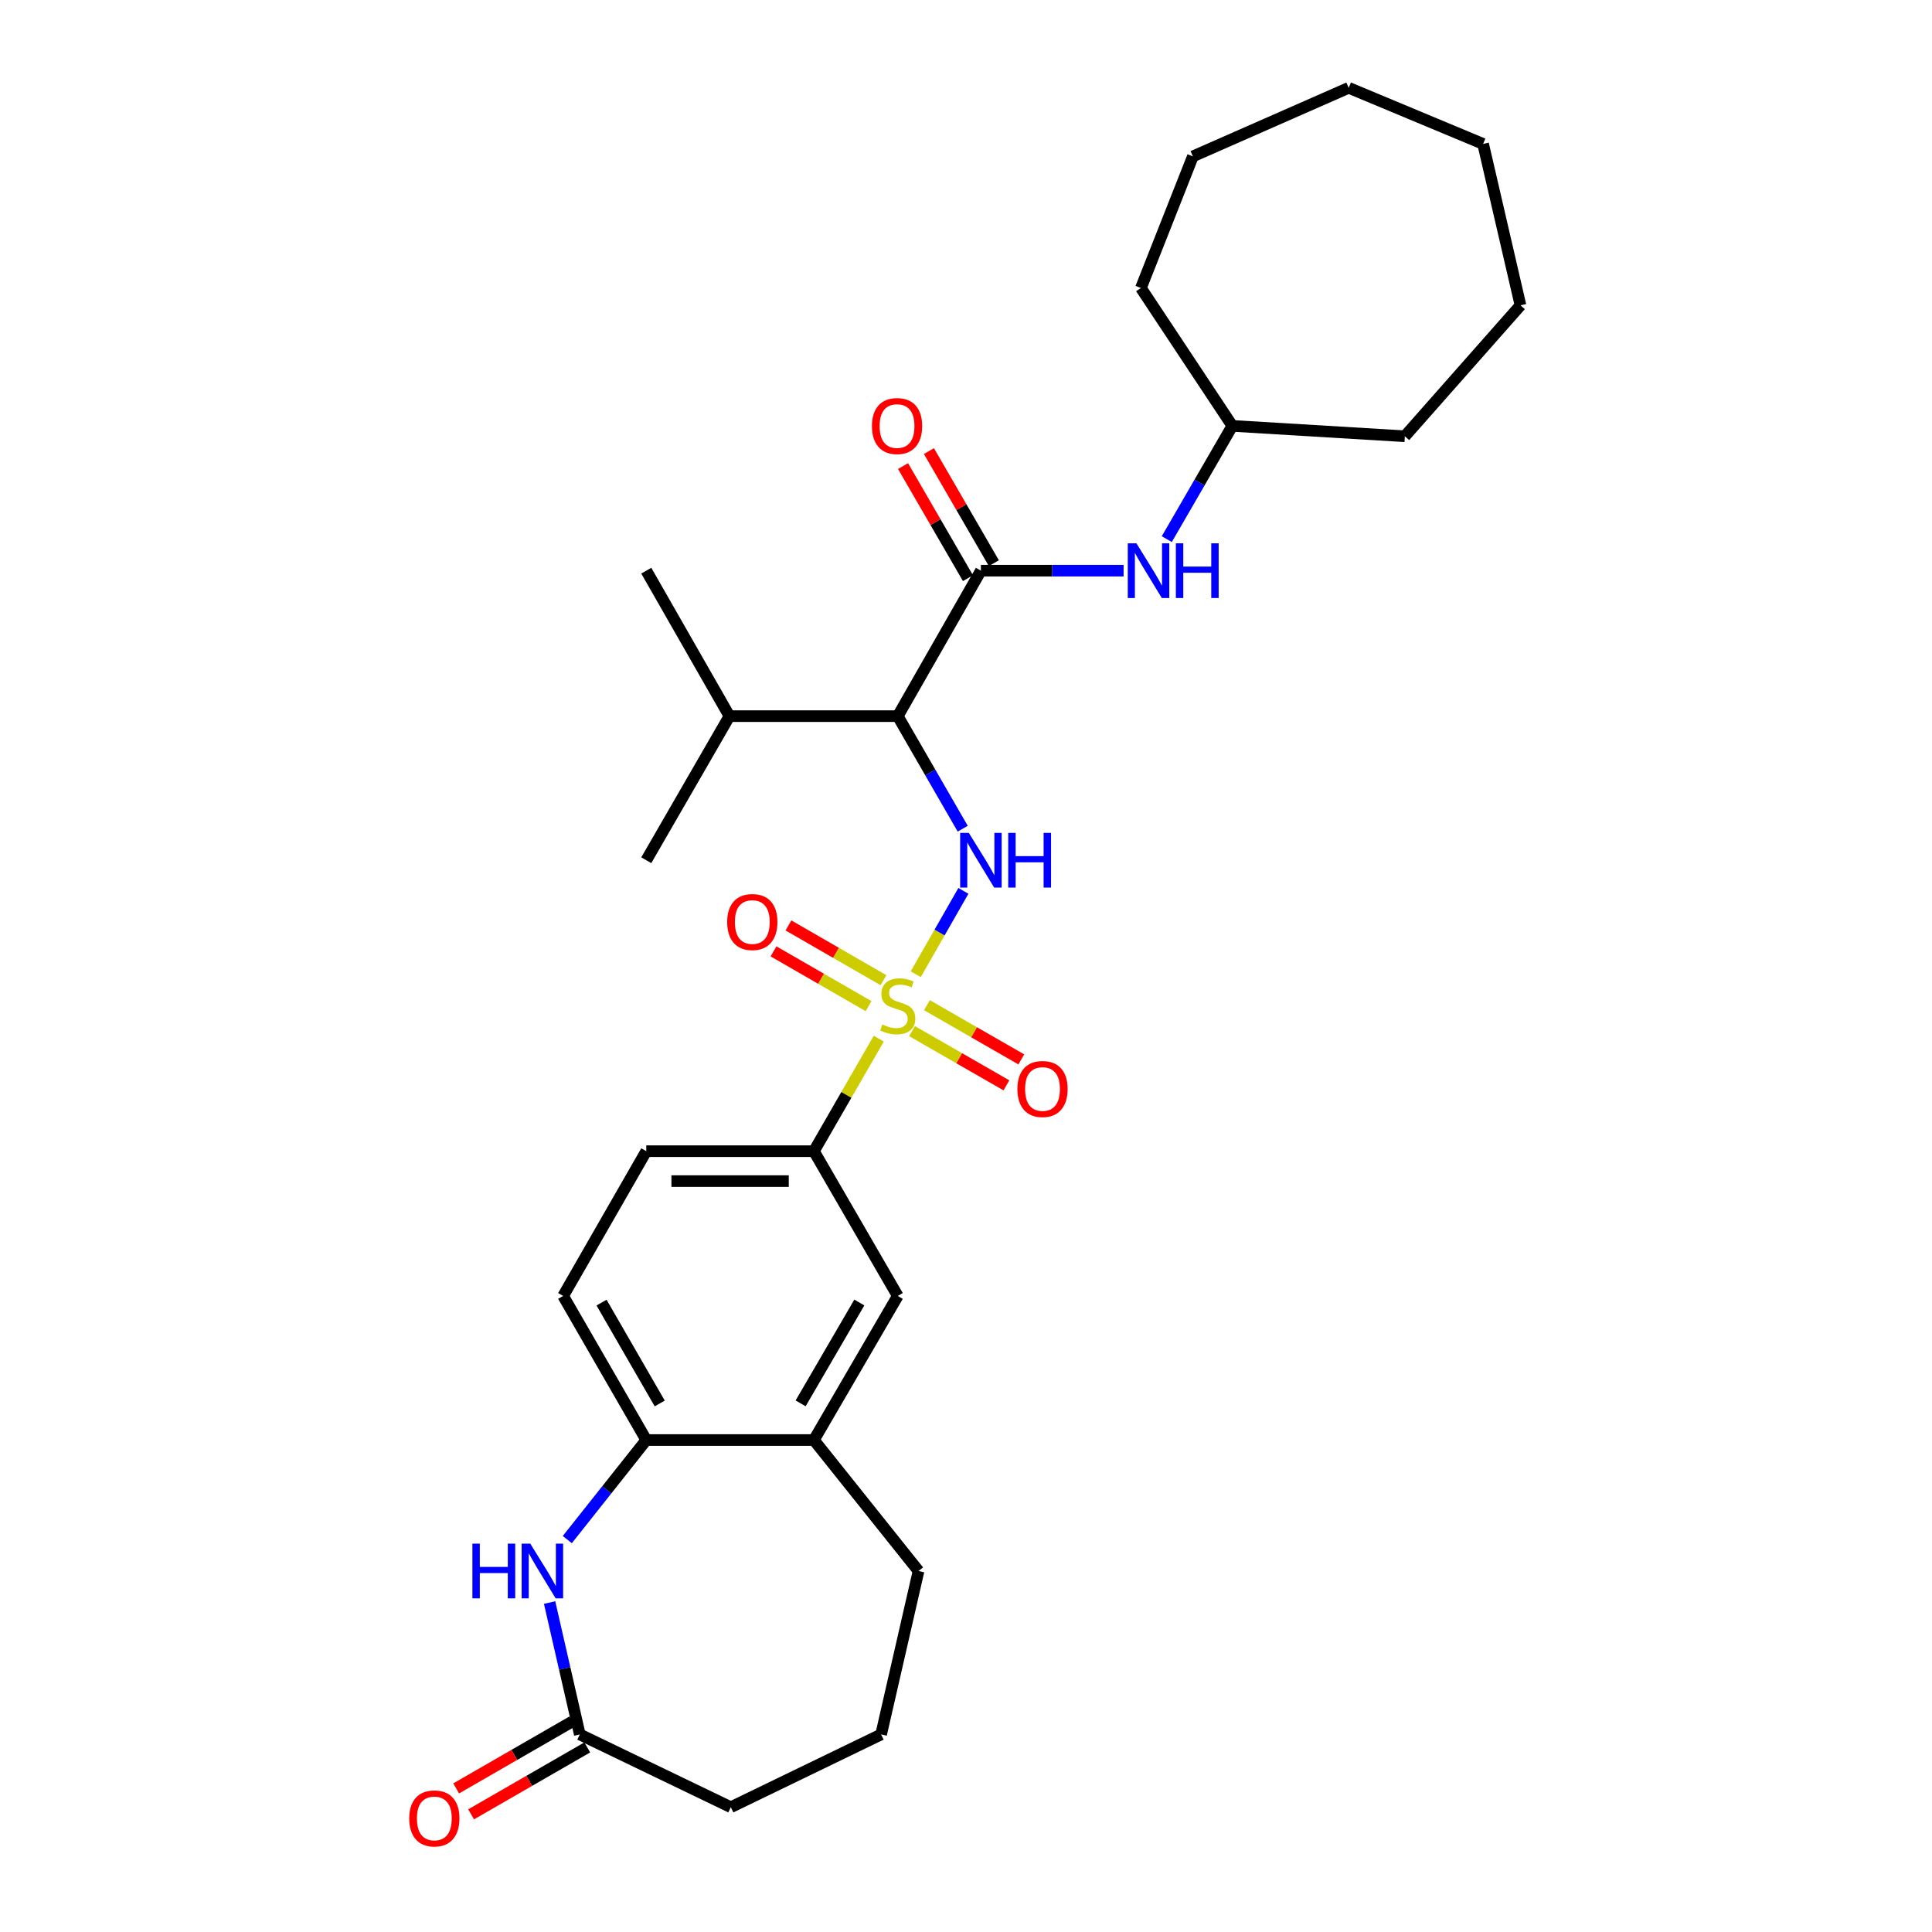<?xml version='1.0' encoding='iso-8859-1'?>
<svg version='1.1' baseProfile='full'
              xmlns='http://www.w3.org/2000/svg'
                      xmlns:rdkit='http://www.rdkit.org/xml'
                      xmlns:xlink='http://www.w3.org/1999/xlink'
                  xml:space='preserve'
width='1000px' height='1000px' viewBox='0 0 1000 1000'>
<!-- END OF HEADER -->
<rect style='opacity:1.0;fill:#FFFFFF;stroke:none' width='1000' height='1000' x='0' y='0'> </rect>
<path class='bond-0' d='M 473.991,504.256 L 486.321,482.683' style='fill:none;fill-rule:evenodd;stroke:#CCCC00;stroke-width:6px;stroke-linecap:butt;stroke-linejoin:miter;stroke-opacity:1' />
<path class='bond-0' d='M 486.321,482.683 L 498.651,461.11' style='fill:none;fill-rule:evenodd;stroke:#0000FF;stroke-width:6px;stroke-linecap:butt;stroke-linejoin:miter;stroke-opacity:1' />
<path class='bond-4' d='M 454.852,537.597 L 438.065,566.722' style='fill:none;fill-rule:evenodd;stroke:#CCCC00;stroke-width:6px;stroke-linecap:butt;stroke-linejoin:miter;stroke-opacity:1' />
<path class='bond-4' d='M 438.065,566.722 L 421.278,595.847' style='fill:none;fill-rule:evenodd;stroke:#000000;stroke-width:6px;stroke-linecap:butt;stroke-linejoin:miter;stroke-opacity:1' />
<path class='bond-8' d='M 457.295,507.35 L 432.699,493.177' style='fill:none;fill-rule:evenodd;stroke:#CCCC00;stroke-width:6px;stroke-linecap:butt;stroke-linejoin:miter;stroke-opacity:1' />
<path class='bond-8' d='M 432.699,493.177 L 408.102,479.004' style='fill:none;fill-rule:evenodd;stroke:#FF0000;stroke-width:6px;stroke-linecap:butt;stroke-linejoin:miter;stroke-opacity:1' />
<path class='bond-8' d='M 449.562,520.771 L 424.966,506.597' style='fill:none;fill-rule:evenodd;stroke:#CCCC00;stroke-width:6px;stroke-linecap:butt;stroke-linejoin:miter;stroke-opacity:1' />
<path class='bond-8' d='M 424.966,506.597 L 400.369,492.424' style='fill:none;fill-rule:evenodd;stroke:#FF0000;stroke-width:6px;stroke-linecap:butt;stroke-linejoin:miter;stroke-opacity:1' />
<path class='bond-9' d='M 472.064,533.716 L 496.488,547.744' style='fill:none;fill-rule:evenodd;stroke:#CCCC00;stroke-width:6px;stroke-linecap:butt;stroke-linejoin:miter;stroke-opacity:1' />
<path class='bond-9' d='M 496.488,547.744 L 520.912,561.772' style='fill:none;fill-rule:evenodd;stroke:#FF0000;stroke-width:6px;stroke-linecap:butt;stroke-linejoin:miter;stroke-opacity:1' />
<path class='bond-9' d='M 479.779,520.285 L 504.202,534.313' style='fill:none;fill-rule:evenodd;stroke:#CCCC00;stroke-width:6px;stroke-linecap:butt;stroke-linejoin:miter;stroke-opacity:1' />
<path class='bond-9' d='M 504.202,534.313 L 528.626,548.341' style='fill:none;fill-rule:evenodd;stroke:#FF0000;stroke-width:6px;stroke-linecap:butt;stroke-linejoin:miter;stroke-opacity:1' />
<path class='bond-1' d='M 498.302,428.938 L 481.492,399.805' style='fill:none;fill-rule:evenodd;stroke:#0000FF;stroke-width:6px;stroke-linecap:butt;stroke-linejoin:miter;stroke-opacity:1' />
<path class='bond-1' d='M 481.492,399.805 L 464.681,370.671' style='fill:none;fill-rule:evenodd;stroke:#000000;stroke-width:6px;stroke-linecap:butt;stroke-linejoin:miter;stroke-opacity:1' />
<path class='bond-2' d='M 464.681,370.671 L 507.715,295.378' style='fill:none;fill-rule:evenodd;stroke:#000000;stroke-width:6px;stroke-linecap:butt;stroke-linejoin:miter;stroke-opacity:1' />
<path class='bond-16' d='M 464.681,370.671 L 377.564,370.671' style='fill:none;fill-rule:evenodd;stroke:#000000;stroke-width:6px;stroke-linecap:butt;stroke-linejoin:miter;stroke-opacity:1' />
<path class='bond-6' d='M 507.715,295.378 L 544.642,295.378' style='fill:none;fill-rule:evenodd;stroke:#000000;stroke-width:6px;stroke-linecap:butt;stroke-linejoin:miter;stroke-opacity:1' />
<path class='bond-6' d='M 544.642,295.378 L 581.57,295.378' style='fill:none;fill-rule:evenodd;stroke:#0000FF;stroke-width:6px;stroke-linecap:butt;stroke-linejoin:miter;stroke-opacity:1' />
<path class='bond-12' d='M 514.417,291.496 L 497.616,262.488' style='fill:none;fill-rule:evenodd;stroke:#000000;stroke-width:6px;stroke-linecap:butt;stroke-linejoin:miter;stroke-opacity:1' />
<path class='bond-12' d='M 497.616,262.488 L 480.815,233.481' style='fill:none;fill-rule:evenodd;stroke:#FF0000;stroke-width:6px;stroke-linecap:butt;stroke-linejoin:miter;stroke-opacity:1' />
<path class='bond-12' d='M 501.013,299.259 L 484.213,270.251' style='fill:none;fill-rule:evenodd;stroke:#000000;stroke-width:6px;stroke-linecap:butt;stroke-linejoin:miter;stroke-opacity:1' />
<path class='bond-12' d='M 484.213,270.251 L 467.412,241.243' style='fill:none;fill-rule:evenodd;stroke:#FF0000;stroke-width:6px;stroke-linecap:butt;stroke-linejoin:miter;stroke-opacity:1' />
<path class='bond-3' d='M 293.636,796.884 L 314.075,771.121' style='fill:none;fill-rule:evenodd;stroke:#0000FF;stroke-width:6px;stroke-linecap:butt;stroke-linejoin:miter;stroke-opacity:1' />
<path class='bond-3' d='M 314.075,771.121 L 334.514,745.358' style='fill:none;fill-rule:evenodd;stroke:#000000;stroke-width:6px;stroke-linecap:butt;stroke-linejoin:miter;stroke-opacity:1' />
<path class='bond-7' d='M 284.472,829.478 L 292.287,863.611' style='fill:none;fill-rule:evenodd;stroke:#0000FF;stroke-width:6px;stroke-linecap:butt;stroke-linejoin:miter;stroke-opacity:1' />
<path class='bond-7' d='M 292.287,863.611 L 300.102,897.744' style='fill:none;fill-rule:evenodd;stroke:#000000;stroke-width:6px;stroke-linecap:butt;stroke-linejoin:miter;stroke-opacity:1' />
<path class='bond-11' d='M 421.278,595.847 L 464.681,670.779' style='fill:none;fill-rule:evenodd;stroke:#000000;stroke-width:6px;stroke-linecap:butt;stroke-linejoin:miter;stroke-opacity:1' />
<path class='bond-13' d='M 421.278,595.847 L 334.514,595.847' style='fill:none;fill-rule:evenodd;stroke:#000000;stroke-width:6px;stroke-linecap:butt;stroke-linejoin:miter;stroke-opacity:1' />
<path class='bond-13' d='M 408.263,611.336 L 347.528,611.336' style='fill:none;fill-rule:evenodd;stroke:#000000;stroke-width:6px;stroke-linecap:butt;stroke-linejoin:miter;stroke-opacity:1' />
<path class='bond-5' d='M 334.514,745.358 L 291.489,670.779' style='fill:none;fill-rule:evenodd;stroke:#000000;stroke-width:6px;stroke-linecap:butt;stroke-linejoin:miter;stroke-opacity:1' />
<path class='bond-5' d='M 341.476,726.431 L 311.359,674.226' style='fill:none;fill-rule:evenodd;stroke:#000000;stroke-width:6px;stroke-linecap:butt;stroke-linejoin:miter;stroke-opacity:1' />
<path class='bond-29' d='M 334.514,745.358 L 421.278,745.358' style='fill:none;fill-rule:evenodd;stroke:#000000;stroke-width:6px;stroke-linecap:butt;stroke-linejoin:miter;stroke-opacity:1' />
<path class='bond-17' d='M 603.926,279.053 L 620.887,249.745' style='fill:none;fill-rule:evenodd;stroke:#0000FF;stroke-width:6px;stroke-linecap:butt;stroke-linejoin:miter;stroke-opacity:1' />
<path class='bond-17' d='M 620.887,249.745 L 637.848,220.437' style='fill:none;fill-rule:evenodd;stroke:#000000;stroke-width:6px;stroke-linecap:butt;stroke-linejoin:miter;stroke-opacity:1' />
<path class='bond-15' d='M 296.236,891.034 L 266.175,908.355' style='fill:none;fill-rule:evenodd;stroke:#000000;stroke-width:6px;stroke-linecap:butt;stroke-linejoin:miter;stroke-opacity:1' />
<path class='bond-15' d='M 266.175,908.355 L 236.115,925.677' style='fill:none;fill-rule:evenodd;stroke:#FF0000;stroke-width:6px;stroke-linecap:butt;stroke-linejoin:miter;stroke-opacity:1' />
<path class='bond-15' d='M 303.969,904.454 L 273.908,921.776' style='fill:none;fill-rule:evenodd;stroke:#000000;stroke-width:6px;stroke-linecap:butt;stroke-linejoin:miter;stroke-opacity:1' />
<path class='bond-15' d='M 273.908,921.776 L 243.848,939.098' style='fill:none;fill-rule:evenodd;stroke:#FF0000;stroke-width:6px;stroke-linecap:butt;stroke-linejoin:miter;stroke-opacity:1' />
<path class='bond-30' d='M 300.102,897.744 L 378.27,935.408' style='fill:none;fill-rule:evenodd;stroke:#000000;stroke-width:6px;stroke-linecap:butt;stroke-linejoin:miter;stroke-opacity:1' />
<path class='bond-10' d='M 421.278,745.358 L 464.681,670.779' style='fill:none;fill-rule:evenodd;stroke:#000000;stroke-width:6px;stroke-linecap:butt;stroke-linejoin:miter;stroke-opacity:1' />
<path class='bond-10' d='M 414.401,726.38 L 444.784,674.175' style='fill:none;fill-rule:evenodd;stroke:#000000;stroke-width:6px;stroke-linecap:butt;stroke-linejoin:miter;stroke-opacity:1' />
<path class='bond-19' d='M 421.278,745.358 L 475.438,813.148' style='fill:none;fill-rule:evenodd;stroke:#000000;stroke-width:6px;stroke-linecap:butt;stroke-linejoin:miter;stroke-opacity:1' />
<path class='bond-14' d='M 334.514,595.847 L 291.489,670.779' style='fill:none;fill-rule:evenodd;stroke:#000000;stroke-width:6px;stroke-linecap:butt;stroke-linejoin:miter;stroke-opacity:1' />
<path class='bond-21' d='M 377.564,370.671 L 334.514,295.378' style='fill:none;fill-rule:evenodd;stroke:#000000;stroke-width:6px;stroke-linecap:butt;stroke-linejoin:miter;stroke-opacity:1' />
<path class='bond-22' d='M 377.564,370.671 L 334.514,445.251' style='fill:none;fill-rule:evenodd;stroke:#000000;stroke-width:6px;stroke-linecap:butt;stroke-linejoin:miter;stroke-opacity:1' />
<path class='bond-23' d='M 637.848,220.437 L 727.142,225.806' style='fill:none;fill-rule:evenodd;stroke:#000000;stroke-width:6px;stroke-linecap:butt;stroke-linejoin:miter;stroke-opacity:1' />
<path class='bond-24' d='M 637.848,220.437 L 590.538,149.076' style='fill:none;fill-rule:evenodd;stroke:#000000;stroke-width:6px;stroke-linecap:butt;stroke-linejoin:miter;stroke-opacity:1' />
<path class='bond-18' d='M 378.27,935.408 L 456.068,897.744' style='fill:none;fill-rule:evenodd;stroke:#000000;stroke-width:6px;stroke-linecap:butt;stroke-linejoin:miter;stroke-opacity:1' />
<path class='bond-20' d='M 475.438,813.148 L 456.068,897.744' style='fill:none;fill-rule:evenodd;stroke:#000000;stroke-width:6px;stroke-linecap:butt;stroke-linejoin:miter;stroke-opacity:1' />
<path class='bond-25' d='M 727.142,225.806 L 787.007,158.042' style='fill:none;fill-rule:evenodd;stroke:#000000;stroke-width:6px;stroke-linecap:butt;stroke-linejoin:miter;stroke-opacity:1' />
<path class='bond-26' d='M 590.538,149.076 L 617.437,80.942' style='fill:none;fill-rule:evenodd;stroke:#000000;stroke-width:6px;stroke-linecap:butt;stroke-linejoin:miter;stroke-opacity:1' />
<path class='bond-27' d='M 787.007,158.042 L 767.654,74.496' style='fill:none;fill-rule:evenodd;stroke:#000000;stroke-width:6px;stroke-linecap:butt;stroke-linejoin:miter;stroke-opacity:1' />
<path class='bond-28' d='M 617.437,80.942 L 698.083,45.455' style='fill:none;fill-rule:evenodd;stroke:#000000;stroke-width:6px;stroke-linecap:butt;stroke-linejoin:miter;stroke-opacity:1' />
<path class='bond-31' d='M 767.654,74.496 L 698.083,45.455' style='fill:none;fill-rule:evenodd;stroke:#000000;stroke-width:6px;stroke-linecap:butt;stroke-linejoin:miter;stroke-opacity:1' />
<path  class='atom-0' d='M 456.681 530.264
Q 457.001 530.384, 458.321 530.944
Q 459.641 531.504, 461.081 531.864
Q 462.561 532.184, 464.001 532.184
Q 466.681 532.184, 468.241 530.904
Q 469.801 529.584, 469.801 527.304
Q 469.801 525.744, 469.001 524.784
Q 468.241 523.824, 467.041 523.304
Q 465.841 522.784, 463.841 522.184
Q 461.321 521.424, 459.801 520.704
Q 458.321 519.984, 457.241 518.464
Q 456.201 516.944, 456.201 514.384
Q 456.201 510.824, 458.601 508.624
Q 461.041 506.424, 465.841 506.424
Q 469.121 506.424, 472.841 507.984
L 471.921 511.064
Q 468.521 509.664, 465.961 509.664
Q 463.201 509.664, 461.681 510.824
Q 460.161 511.944, 460.201 513.904
Q 460.201 515.424, 460.961 516.344
Q 461.761 517.264, 462.881 517.784
Q 464.041 518.304, 465.961 518.904
Q 468.521 519.704, 470.041 520.504
Q 471.561 521.304, 472.641 522.944
Q 473.761 524.544, 473.761 527.304
Q 473.761 531.224, 471.121 533.344
Q 468.521 535.424, 464.161 535.424
Q 461.641 535.424, 459.721 534.864
Q 457.841 534.344, 455.601 533.424
L 456.681 530.264
' fill='#CCCC00'/>
<path  class='atom-1' d='M 501.455 431.091
L 510.735 446.091
Q 511.655 447.571, 513.135 450.251
Q 514.615 452.931, 514.695 453.091
L 514.695 431.091
L 518.455 431.091
L 518.455 459.411
L 514.575 459.411
L 504.615 443.011
Q 503.455 441.091, 502.215 438.891
Q 501.015 436.691, 500.655 436.011
L 500.655 459.411
L 496.975 459.411
L 496.975 431.091
L 501.455 431.091
' fill='#0000FF'/>
<path  class='atom-1' d='M 521.855 431.091
L 525.695 431.091
L 525.695 443.131
L 540.175 443.131
L 540.175 431.091
L 544.015 431.091
L 544.015 459.411
L 540.175 459.411
L 540.175 446.331
L 525.695 446.331
L 525.695 459.411
L 521.855 459.411
L 521.855 431.091
' fill='#0000FF'/>
<path  class='atom-4' d='M 244.513 798.988
L 248.353 798.988
L 248.353 811.028
L 262.833 811.028
L 262.833 798.988
L 266.673 798.988
L 266.673 827.308
L 262.833 827.308
L 262.833 814.228
L 248.353 814.228
L 248.353 827.308
L 244.513 827.308
L 244.513 798.988
' fill='#0000FF'/>
<path  class='atom-4' d='M 274.473 798.988
L 283.753 813.988
Q 284.673 815.468, 286.153 818.148
Q 287.633 820.828, 287.713 820.988
L 287.713 798.988
L 291.473 798.988
L 291.473 827.308
L 287.593 827.308
L 277.633 810.908
Q 276.473 808.988, 275.233 806.788
Q 274.033 804.588, 273.673 803.908
L 273.673 827.308
L 269.993 827.308
L 269.993 798.988
L 274.473 798.988
' fill='#0000FF'/>
<path  class='atom-7' d='M 588.219 281.218
L 597.499 296.218
Q 598.419 297.698, 599.899 300.378
Q 601.379 303.058, 601.459 303.218
L 601.459 281.218
L 605.219 281.218
L 605.219 309.538
L 601.339 309.538
L 591.379 293.138
Q 590.219 291.218, 588.979 289.018
Q 587.779 286.818, 587.419 286.138
L 587.419 309.538
L 583.739 309.538
L 583.739 281.218
L 588.219 281.218
' fill='#0000FF'/>
<path  class='atom-7' d='M 608.619 281.218
L 612.459 281.218
L 612.459 293.258
L 626.939 293.258
L 626.939 281.218
L 630.779 281.218
L 630.779 309.538
L 626.939 309.538
L 626.939 296.458
L 612.459 296.458
L 612.459 309.538
L 608.619 309.538
L 608.619 281.218
' fill='#0000FF'/>
<path  class='atom-9' d='M 376.388 477.238
Q 376.388 470.438, 379.748 466.638
Q 383.108 462.838, 389.388 462.838
Q 395.668 462.838, 399.028 466.638
Q 402.388 470.438, 402.388 477.238
Q 402.388 484.118, 398.988 488.038
Q 395.588 491.918, 389.388 491.918
Q 383.148 491.918, 379.748 488.038
Q 376.388 484.158, 376.388 477.238
M 389.388 488.718
Q 393.708 488.718, 396.028 485.838
Q 398.388 482.918, 398.388 477.238
Q 398.388 471.678, 396.028 468.878
Q 393.708 466.038, 389.388 466.038
Q 385.068 466.038, 382.708 468.838
Q 380.388 471.638, 380.388 477.238
Q 380.388 482.958, 382.708 485.838
Q 385.068 488.718, 389.388 488.718
' fill='#FF0000'/>
<path  class='atom-10' d='M 526.605 563.658
Q 526.605 556.858, 529.965 553.058
Q 533.325 549.258, 539.605 549.258
Q 545.885 549.258, 549.245 553.058
Q 552.605 556.858, 552.605 563.658
Q 552.605 570.538, 549.205 574.458
Q 545.805 578.338, 539.605 578.338
Q 533.365 578.338, 529.965 574.458
Q 526.605 570.578, 526.605 563.658
M 539.605 575.138
Q 543.925 575.138, 546.245 572.258
Q 548.605 569.338, 548.605 563.658
Q 548.605 558.098, 546.245 555.298
Q 543.925 552.458, 539.605 552.458
Q 535.285 552.458, 532.925 555.258
Q 530.605 558.058, 530.605 563.658
Q 530.605 569.378, 532.925 572.258
Q 535.285 575.138, 539.605 575.138
' fill='#FF0000'/>
<path  class='atom-13' d='M 451.311 220.517
Q 451.311 213.717, 454.671 209.917
Q 458.031 206.117, 464.311 206.117
Q 470.591 206.117, 473.951 209.917
Q 477.311 213.717, 477.311 220.517
Q 477.311 227.397, 473.911 231.317
Q 470.511 235.197, 464.311 235.197
Q 458.071 235.197, 454.671 231.317
Q 451.311 227.437, 451.311 220.517
M 464.311 231.997
Q 468.631 231.997, 470.951 229.117
Q 473.311 226.197, 473.311 220.517
Q 473.311 214.957, 470.951 212.157
Q 468.631 209.317, 464.311 209.317
Q 459.991 209.317, 457.631 212.117
Q 455.311 214.917, 455.311 220.517
Q 455.311 226.237, 457.631 229.117
Q 459.991 231.997, 464.311 231.997
' fill='#FF0000'/>
<path  class='atom-16' d='M 211.809 941.21
Q 211.809 934.41, 215.169 930.61
Q 218.529 926.81, 224.809 926.81
Q 231.089 926.81, 234.449 930.61
Q 237.809 934.41, 237.809 941.21
Q 237.809 948.09, 234.409 952.01
Q 231.009 955.89, 224.809 955.89
Q 218.569 955.89, 215.169 952.01
Q 211.809 948.13, 211.809 941.21
M 224.809 952.69
Q 229.129 952.69, 231.449 949.81
Q 233.809 946.89, 233.809 941.21
Q 233.809 935.65, 231.449 932.85
Q 229.129 930.01, 224.809 930.01
Q 220.489 930.01, 218.129 932.81
Q 215.809 935.61, 215.809 941.21
Q 215.809 946.93, 218.129 949.81
Q 220.489 952.69, 224.809 952.69
' fill='#FF0000'/>
</svg>
